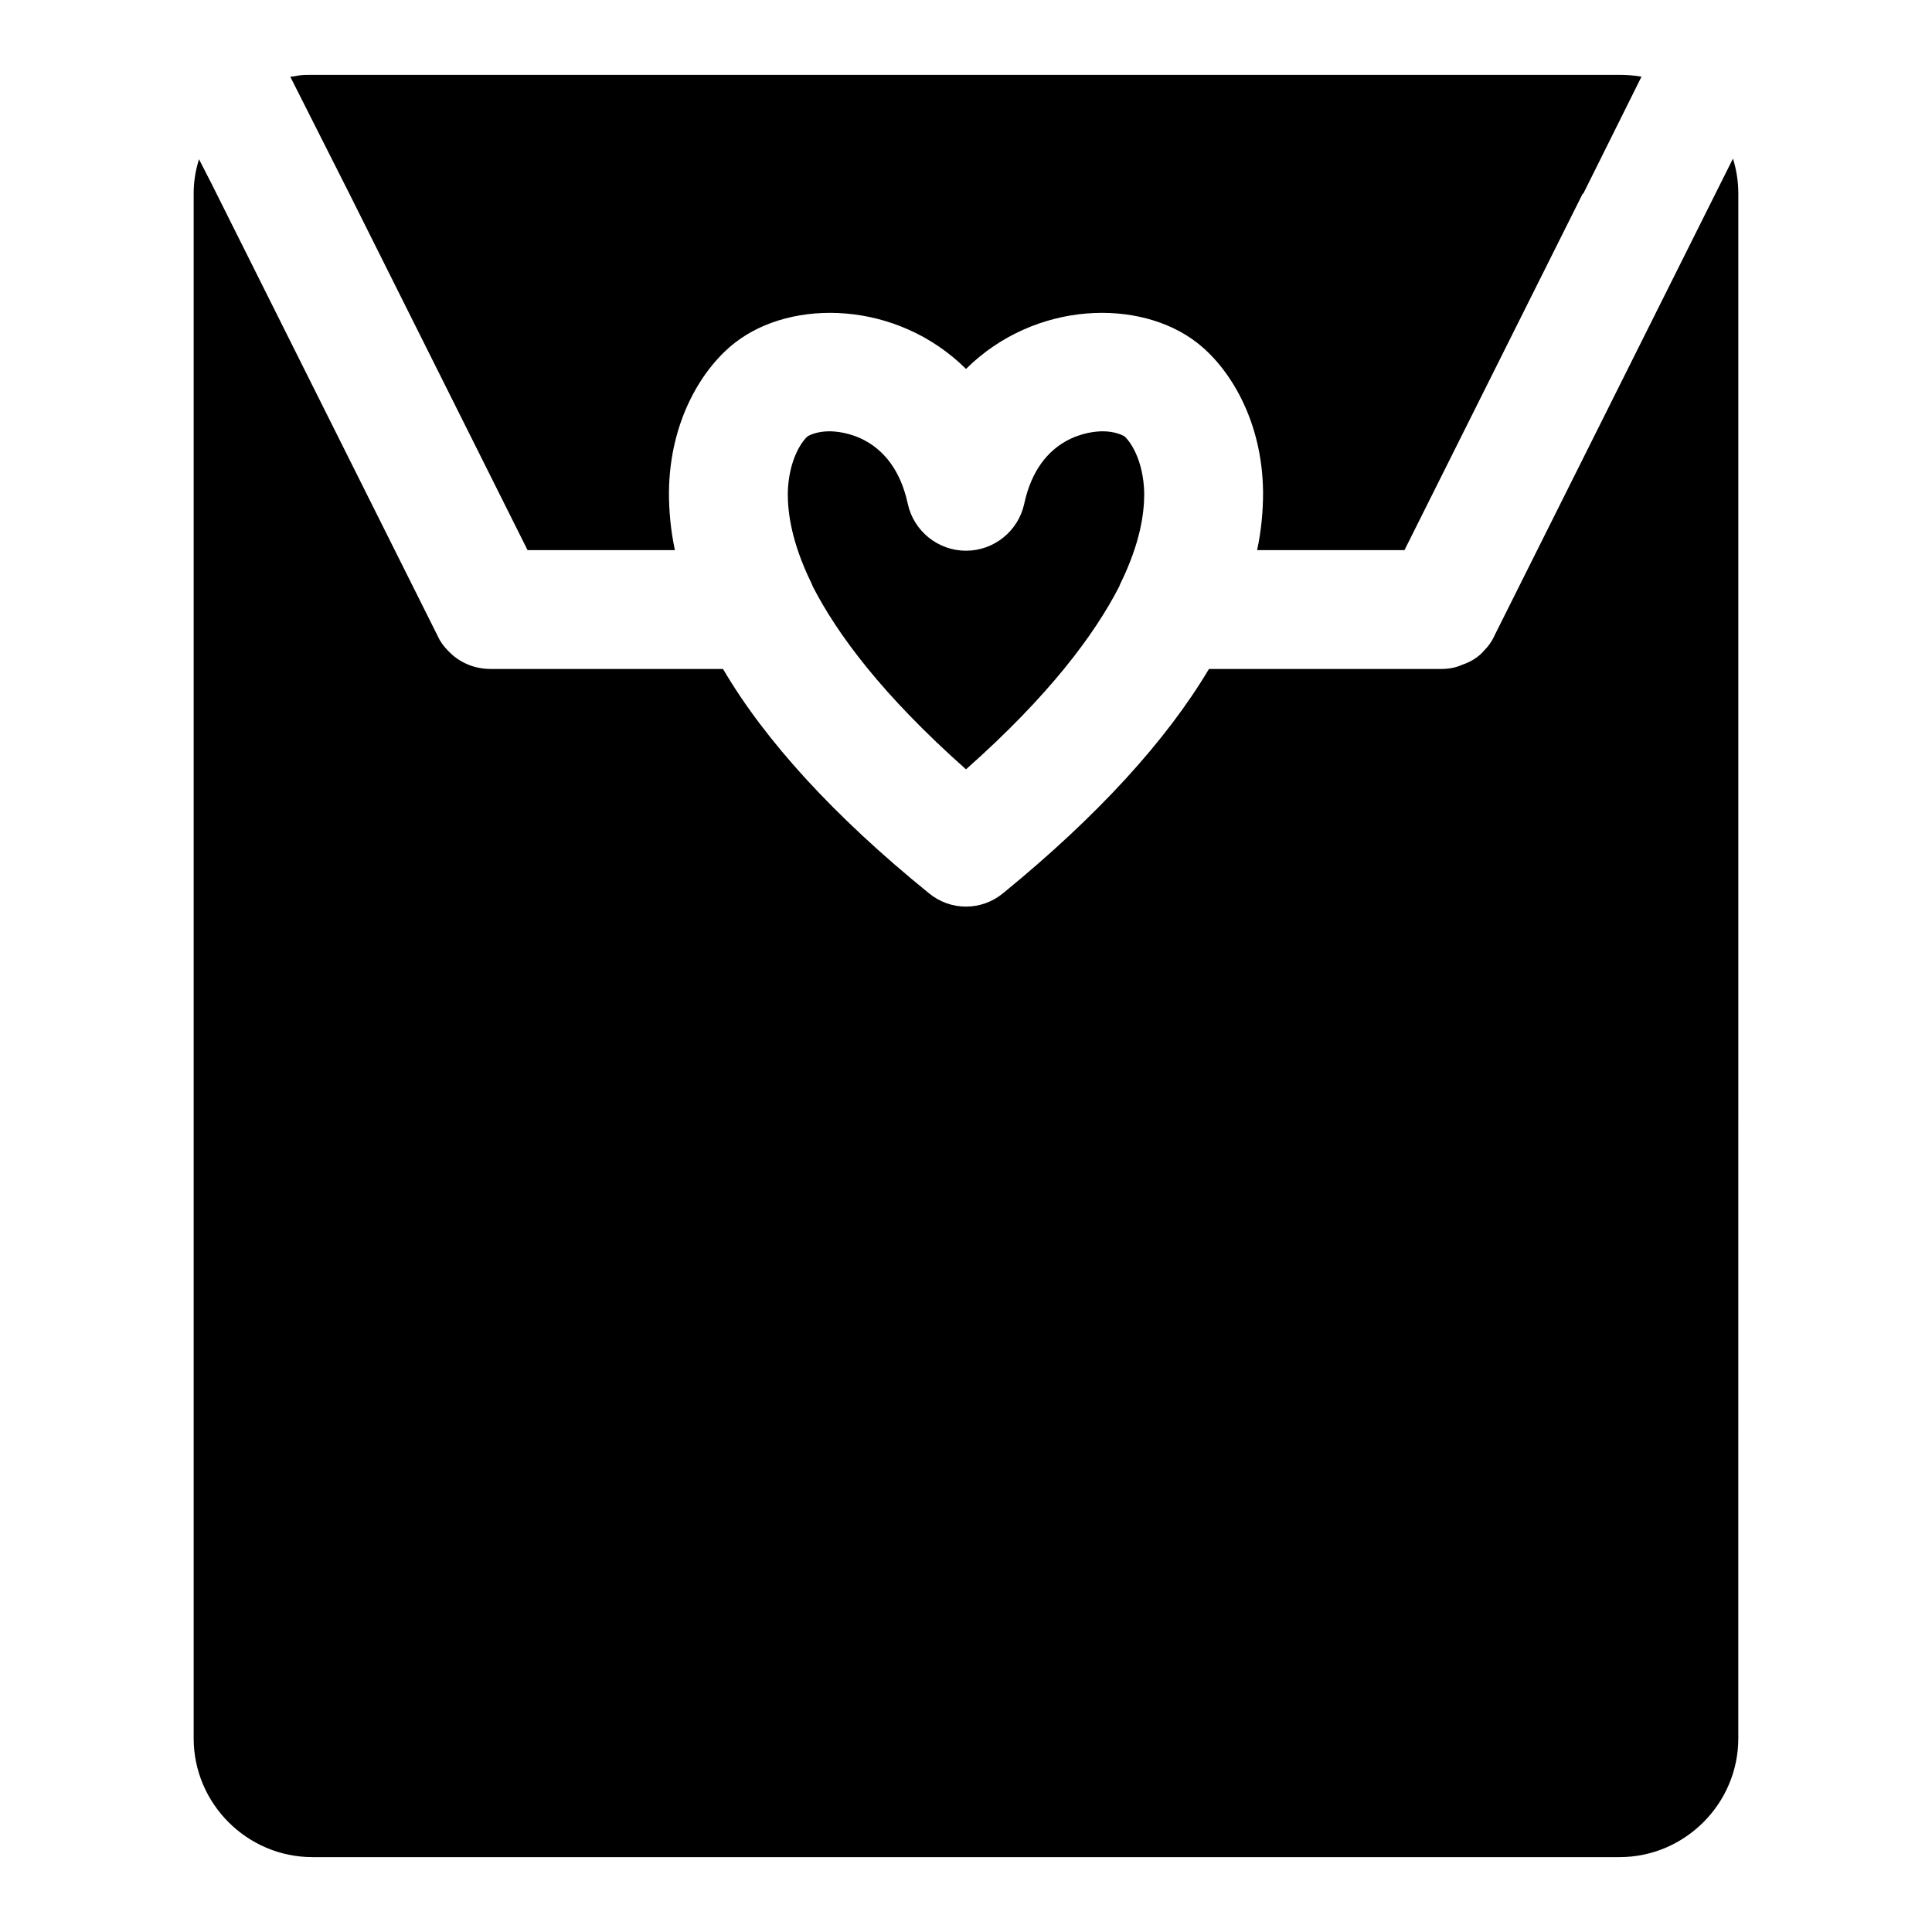 <?xml version="1.0" encoding="UTF-8"?>
<!-- Uploaded to: ICON Repo, www.svgrepo.com, Generator: ICON Repo Mixer Tools -->
<svg fill="#000000" width="800px" height="800px" version="1.1" viewBox="144 144 512 512" xmlns="http://www.w3.org/2000/svg">
 <g>
  <path d="m603.25 186.04-3.465 6.926-26.605 53.219-33.219 66.441c-0.629 1.418-1.574 2.676-2.519 3.621-1.574 1.891-3.621 3.148-5.984 3.938-1.73 0.785-3.621 1.098-5.512 1.098h-61.559c-11.336 19.051-29.598 39.047-54.473 59.355-2.836 2.363-6.297 3.621-9.918 3.621s-7.086-1.258-9.918-3.621c-25.031-20.309-43.297-40.305-54.473-59.355h-61.562c-4.41 0-8.5-1.73-11.492-5.039-0.945-0.945-1.891-2.203-2.519-3.621l-33.223-66.438-26.605-53.215-3.465-6.769c-0.945 2.992-1.418 5.981-1.418 9.129v409.34c0 17.32 14.168 31.488 31.488 31.488h346.37c17.32 0 31.488-14.168 31.488-31.488l0.004-409.34c0-3.148-0.473-6.297-1.418-9.289z"/>
  <path d="m283.81 289.79h39.047c-1.105-5.195-1.578-10.234-1.578-15.27 0.156-19.363 9.133-33.219 17.477-39.676 15.113-11.809 42.98-11.18 61.246 6.926 18.262-18.105 46.129-18.734 61.246-6.926 8.344 6.453 17.32 20.309 17.477 39.676 0 5.039-0.473 10.078-1.574 15.273h39.047l47.23-94.465h0.156l15.43-31.016c-1.895-0.316-3.781-0.477-5.828-0.477h-346.37c-1.258 0-2.516 0-3.621 0.16-0.785 0.156-1.574 0.312-2.203 0.312v0.156l15.586 30.859z"/>
  <path d="m415.43 277.51c-1.574 7.242-8.031 12.438-15.43 12.438-7.398 0-13.855-5.195-15.43-12.438-3.934-18.266-17.945-19.211-20.777-19.211-3.148 0-5.039 0.945-5.668 1.258-1.418 1.105-5.199 6.144-5.356 15.273 0 5.352 1.102 13.066 6.141 23.457 0.156 0.316 0.316 0.629 0.473 1.102 6.453 12.594 18.422 28.812 40.621 48.492 22.199-19.68 34.164-35.895 40.621-48.492 0.156-0.473 0.316-0.789 0.473-1.102 5.035-10.387 6.137-18.102 6.137-23.457-0.156-9.133-3.938-14.168-5.352-15.273-0.633-0.312-2.519-1.258-5.668-1.258-2.836 0-16.848 0.945-20.785 19.211z"/>
 </g>
</svg>